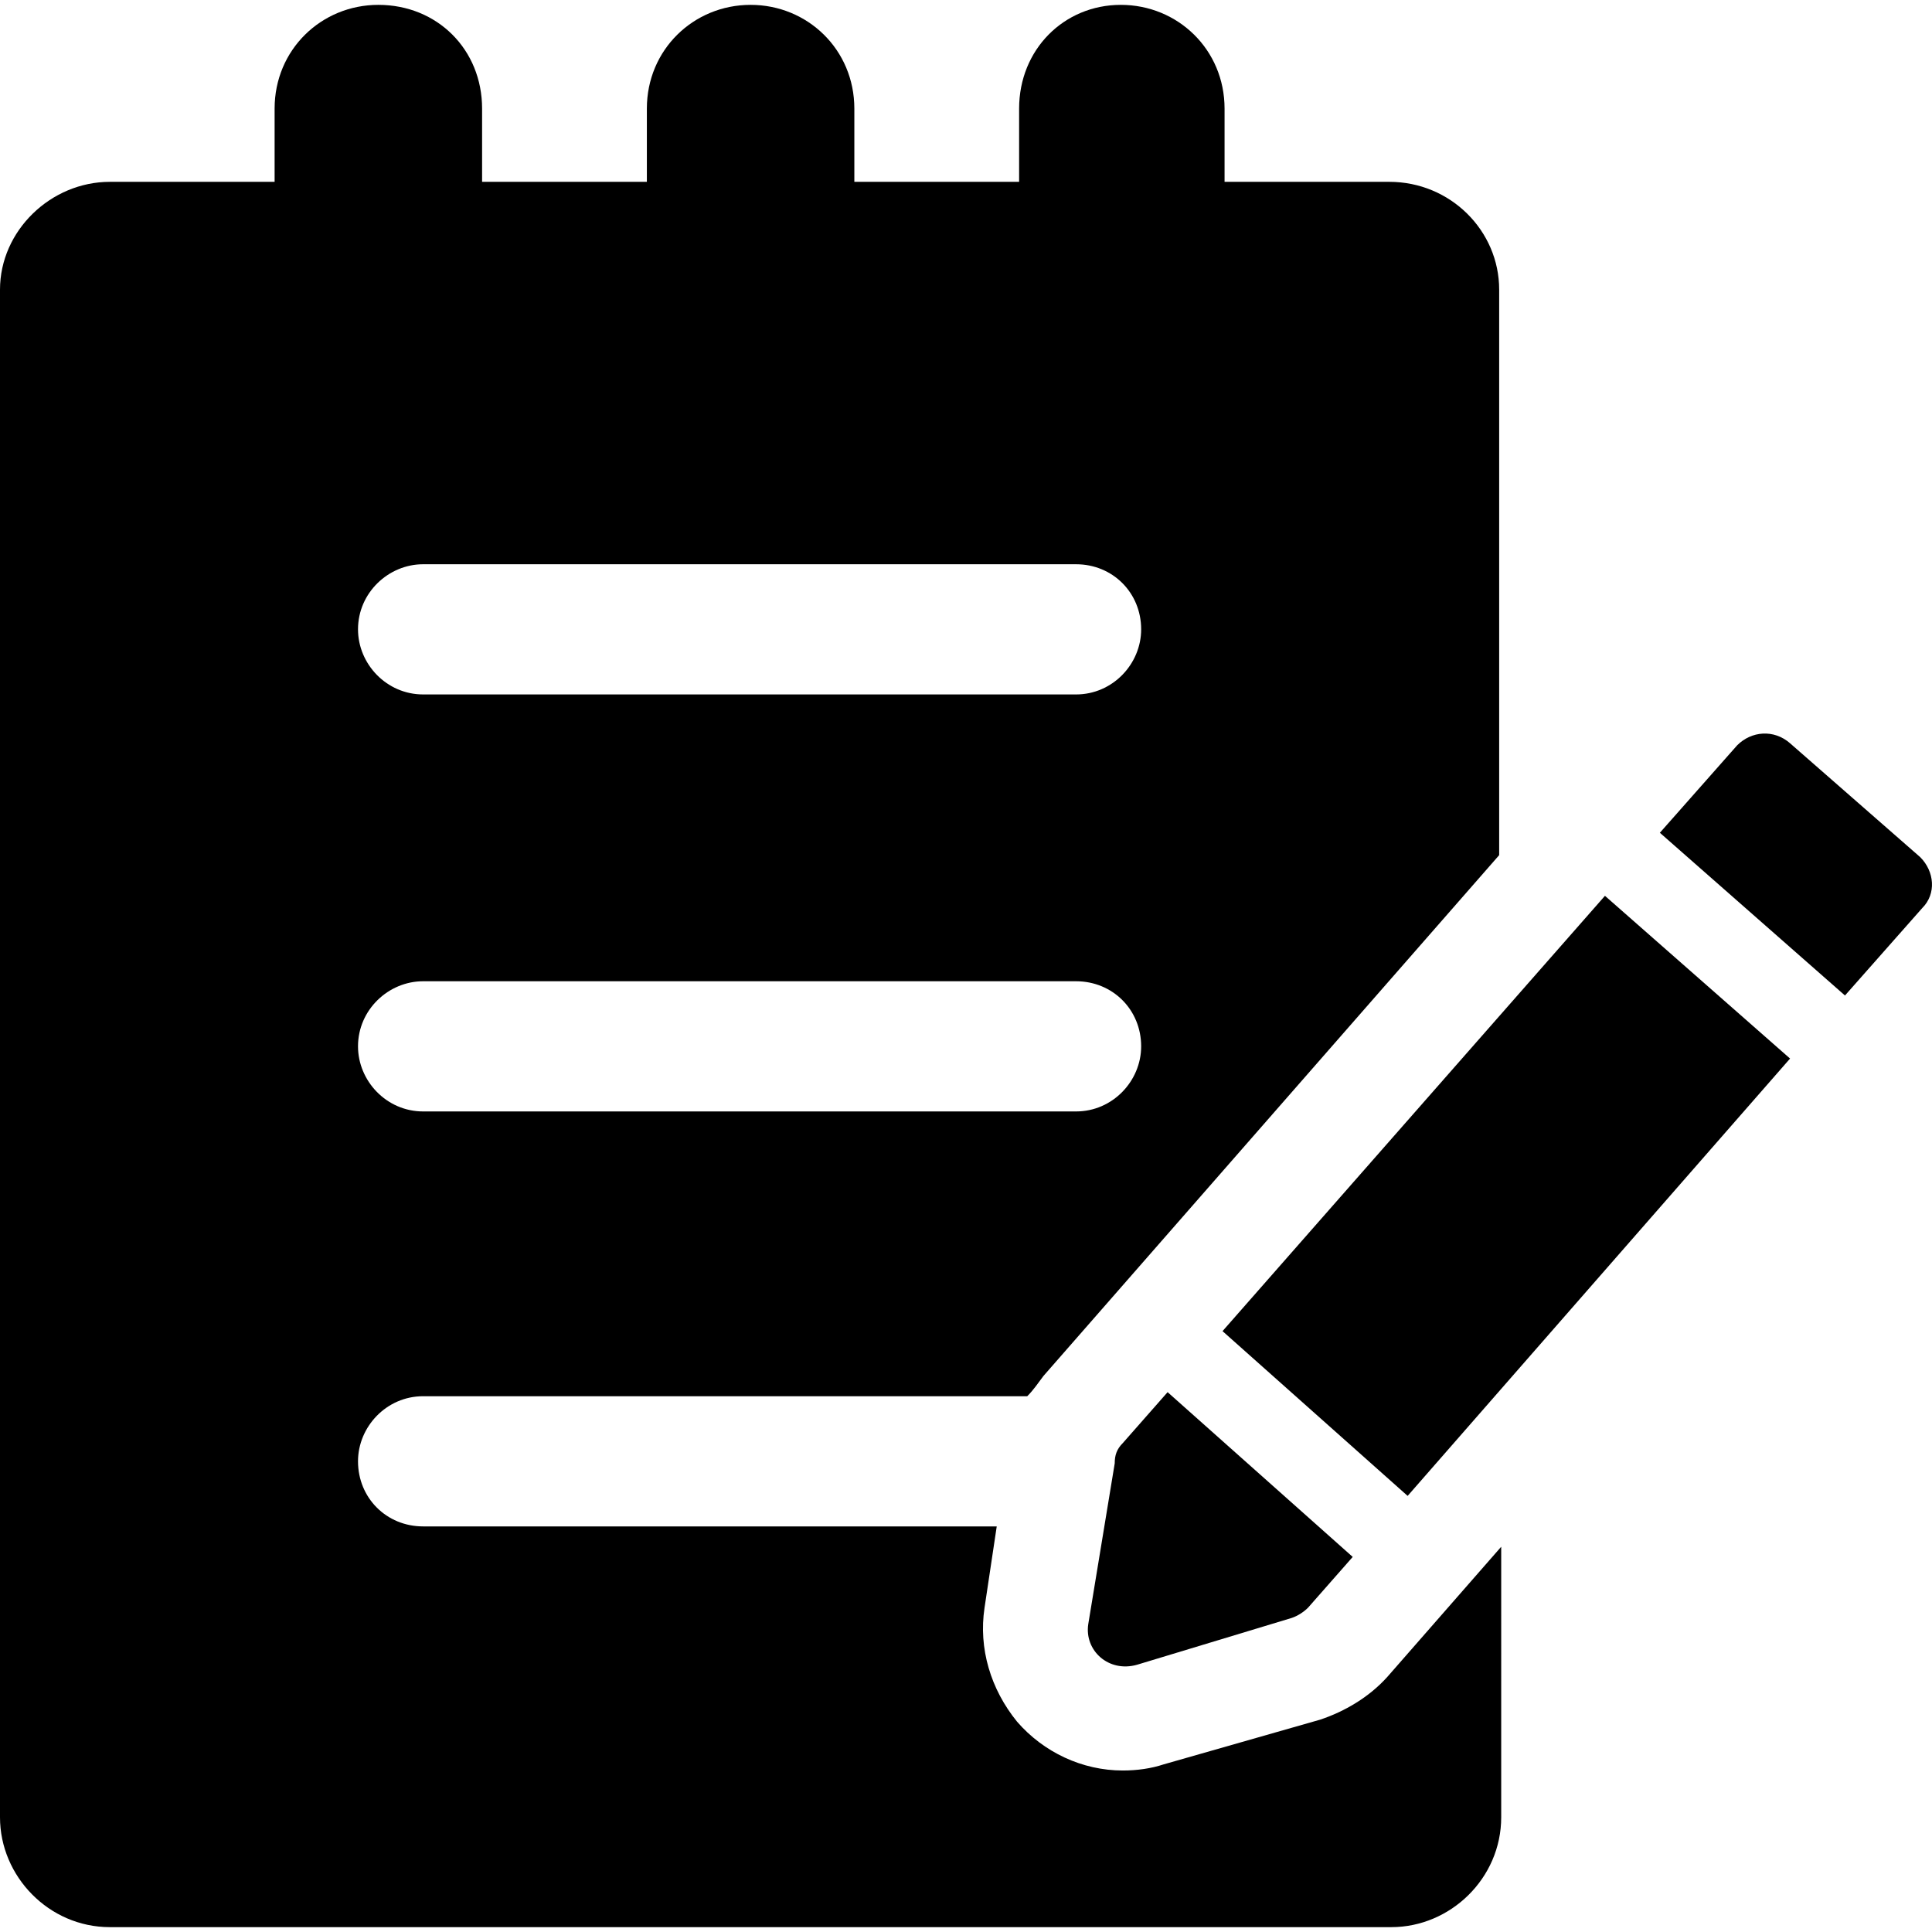 <svg xmlns:svg="http://www.w3.org/2000/svg" xmlns="http://www.w3.org/2000/svg" x="0px" y="0px" viewBox="0 0 94.978 94.5" id="svg30" width="95" height="95">
  <defs id="defs34"/>
  <g id="g20" transform="translate(-2.5,-2.8)">
    <path d="m 67.4,87.1 -7.7,2.2 c -0.6,0.2 -1.3,0.3 -2,0.3 -2,0 -3.9,-0.9 -5.2,-2.4 -1.3,-1.6 -1.9,-3.6 -1.6,-5.6 l 0.6,-4 H 23.3 c -1.8,0 -3.2,-1.4 -3.2,-3.2 0,-1.7 1.4,-3.2 3.2,-3.2 H 53 c 0.3,-0.3 0.5,-0.6 0.8,-1 L 76.2,44.6 V 16.8 c 0,-2.9 -2.4,-5.3 -5.4,-5.3 H 62.7 V 7.9 c 0,-2.9 -2.3,-5.1 -5.1,-5.1 -2.8,0 -5,2.2 -5,5.1 v 3.6 H 44.5 V 7.9 C 44.5,5 42.2,2.8 39.4,2.8 36.6,2.8 34.3,5 34.3,7.9 v 3.6 H 26.2 V 7.9 C 26.2,5 24,2.8 21.1,2.8 18.3,2.8 16,5 16,7.9 v 3.6 H 7.9 c -2.9,0 -5.4,2.4 -5.4,5.3 v 75.1 c 0,2.9 2.4,5.4 5.4,5.4 h 63 c 2.9,0 5.4,-2.4 5.4,-5.4 V 78.6 L 70.7,85 c -0.9,1 -2.1,1.7 -3.3,2.1 z M 23.3,30.3 h 32.1 c 1.8,0 3.2,1.4 3.2,3.2 0,1.7 -1.4,3.2 -3.2,3.2 H 23.3 c -1.8,0 -3.2,-1.5 -3.2,-3.2 0,-1.8 1.5,-3.2 3.2,-3.2 z m 0,20.5 h 32.1 c 1.8,0 3.2,1.4 3.2,3.2 0,1.7 -1.4,3.2 -3.2,3.2 H 23.3 c -1.8,0 -3.2,-1.5 -3.2,-3.2 0,-1.8 1.5,-3.2 3.2,-3.2 z" id="path12"/>
    <path d="m 56,82.4 c -0.2,1.3 1,2.4 2.4,2 L 66,82.1 c 0.3,-0.1 0.6,-0.3 0.8,-0.5 L 69,79.1 59.9,71 57.7,73.5 c -0.3,0.3 -0.4,0.6 -0.4,1 z" id="path14"/>
    <polygon points="81.4,46.6 62.6,68 71.7,76.1 90.5,54.6 " id="polygon16"/>
    <path d="m 96.9,44.7 -6.4,-5.6 c -0.8,-0.7 -1.9,-0.6 -2.6,0.1 l -3.8,4.3 9.1,8 3.8,-4.3 c 0.7,-0.7 0.6,-1.8 -0.1,-2.5 z" id="path18"/>
  </g>
</svg>